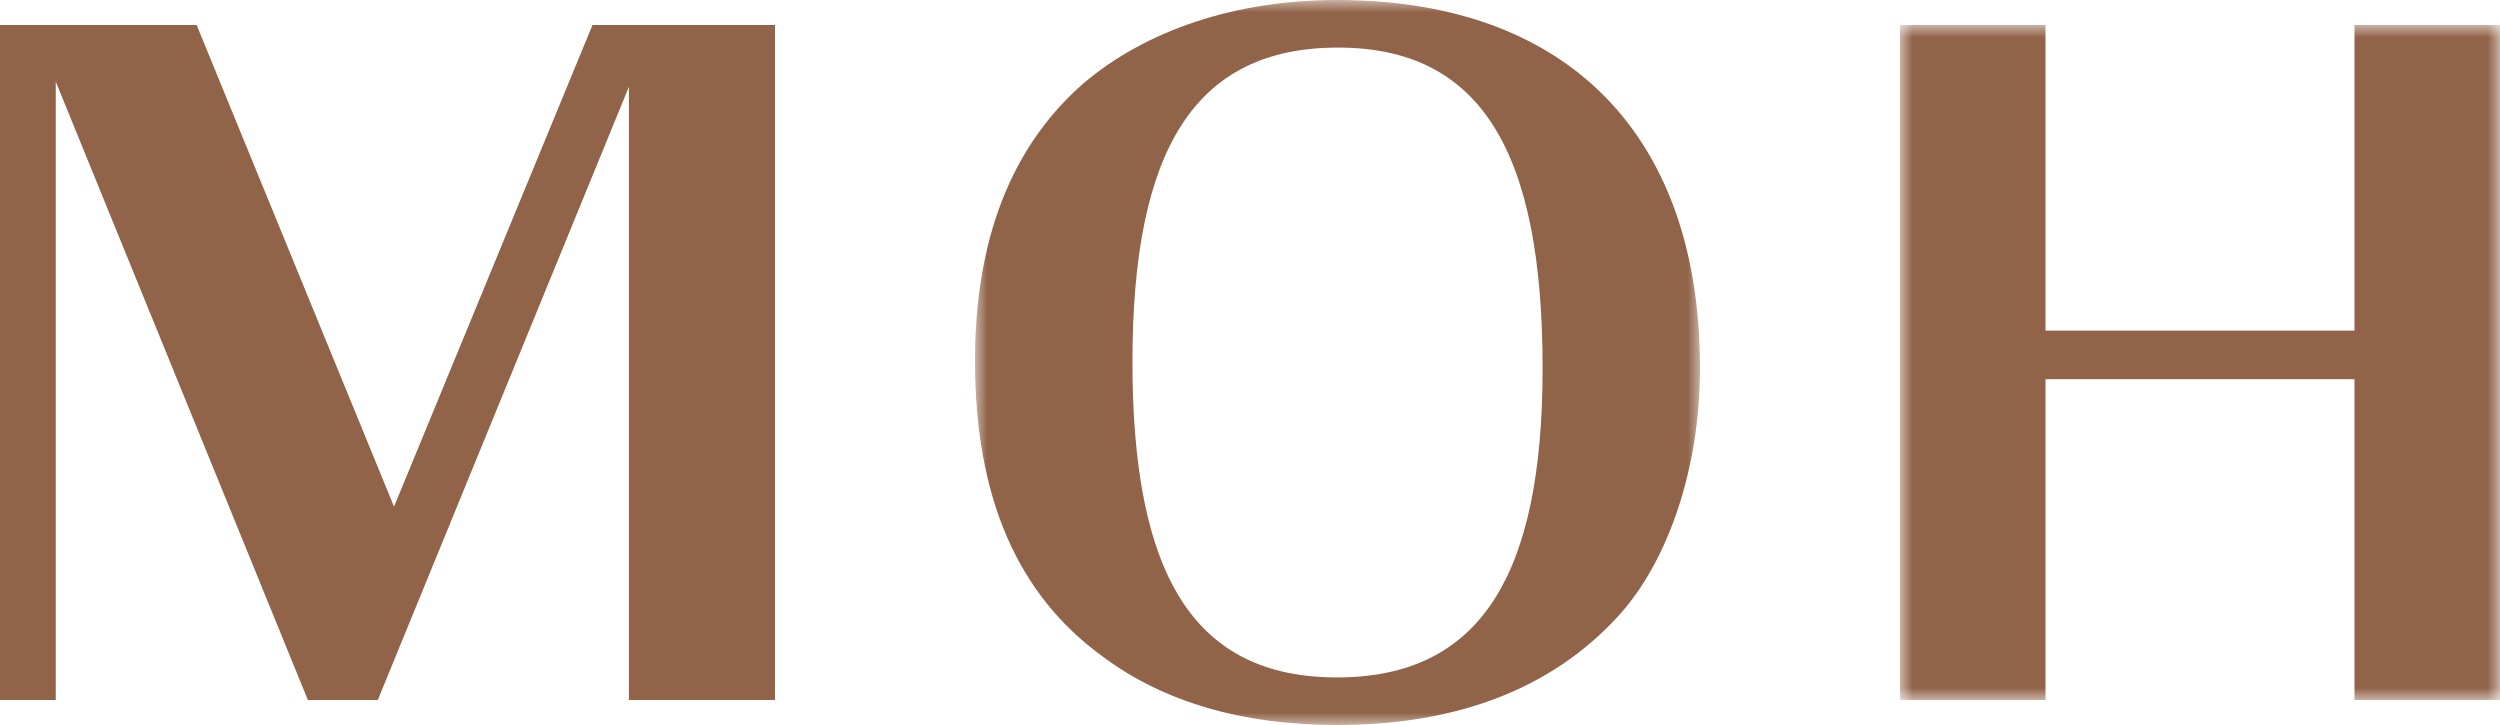 <?xml version="1.0" encoding="UTF-8"?>
<svg width="100px" height="29px" viewBox="0 0 100 29" version="1.1" xmlns="http://www.w3.org/2000/svg" xmlns:xlink="http://www.w3.org/1999/xlink">
    <title>Logo</title>
    <defs>
        <polygon id="path-1" points="39 0 68 0 68 29 39 29"></polygon>
        <polygon id="path-3" points="76 1 100 1 100 28 76 28"></polygon>
    </defs>
    <g id="Symbols" stroke="none" stroke-width="1" fill="none" fill-rule="evenodd">
        <g id="Nav_Tablet" transform="translate(-337, -66)">
            <g id="Logo" transform="translate(337, 66)">
                <polygon id="Fill-1" fill="#916348" points="23.7 1 15.761 20.265 7.865 1 0 1 0 28 2.23 28 2.23 3.266 12.315 28 15.112 28 25.157 3.469 25.157 28 31 28 31 1"></polygon>
                <mask id="mask-2" fill="white">
                    <use xlink:href="#path-1"></use>
                </mask>
                <g id="Clip-3"></g>
                <path d="M45.298,14.478 C45.298,23.043 47.777,27.097 53.48,27.097 C59.225,27.097 61.704,23.002 61.704,14.727 C61.704,6.039 59.225,1.903 53.52,1.903 C47.777,1.903 45.298,5.998 45.298,14.478 M68,14.727 C68,18.658 66.76,22.464 64.68,24.697 C62.04,27.553 58.279,29 53.48,29 C49.721,29 46.56,28.091 44.12,26.27 C40.681,23.788 39,19.857 39,14.437 C39,9.597 40.441,5.875 43.321,3.35 C45.841,1.199 49.439,0 53.48,0 C57.757,0 61.196,1.162 63.65,3.346 C66.476,5.86 68,9.724 68,14.727" id="Fill-2" fill="#916348" mask="url(#mask-2)"></path>
                <mask id="mask-4" fill="white">
                    <use xlink:href="#path-3"></use>
                </mask>
                <g id="Clip-6"></g>
                <polygon id="Fill-5" fill="#916348" mask="url(#mask-4)" points="94.18 28 94.18 15.167 81.82 15.167 81.82 28 76 28 76 1 81.82 1 81.82 13.225 94.18 13.225 94.18 1 100 1 100 28"></polygon>
            </g>
        </g>
    </g>
</svg>